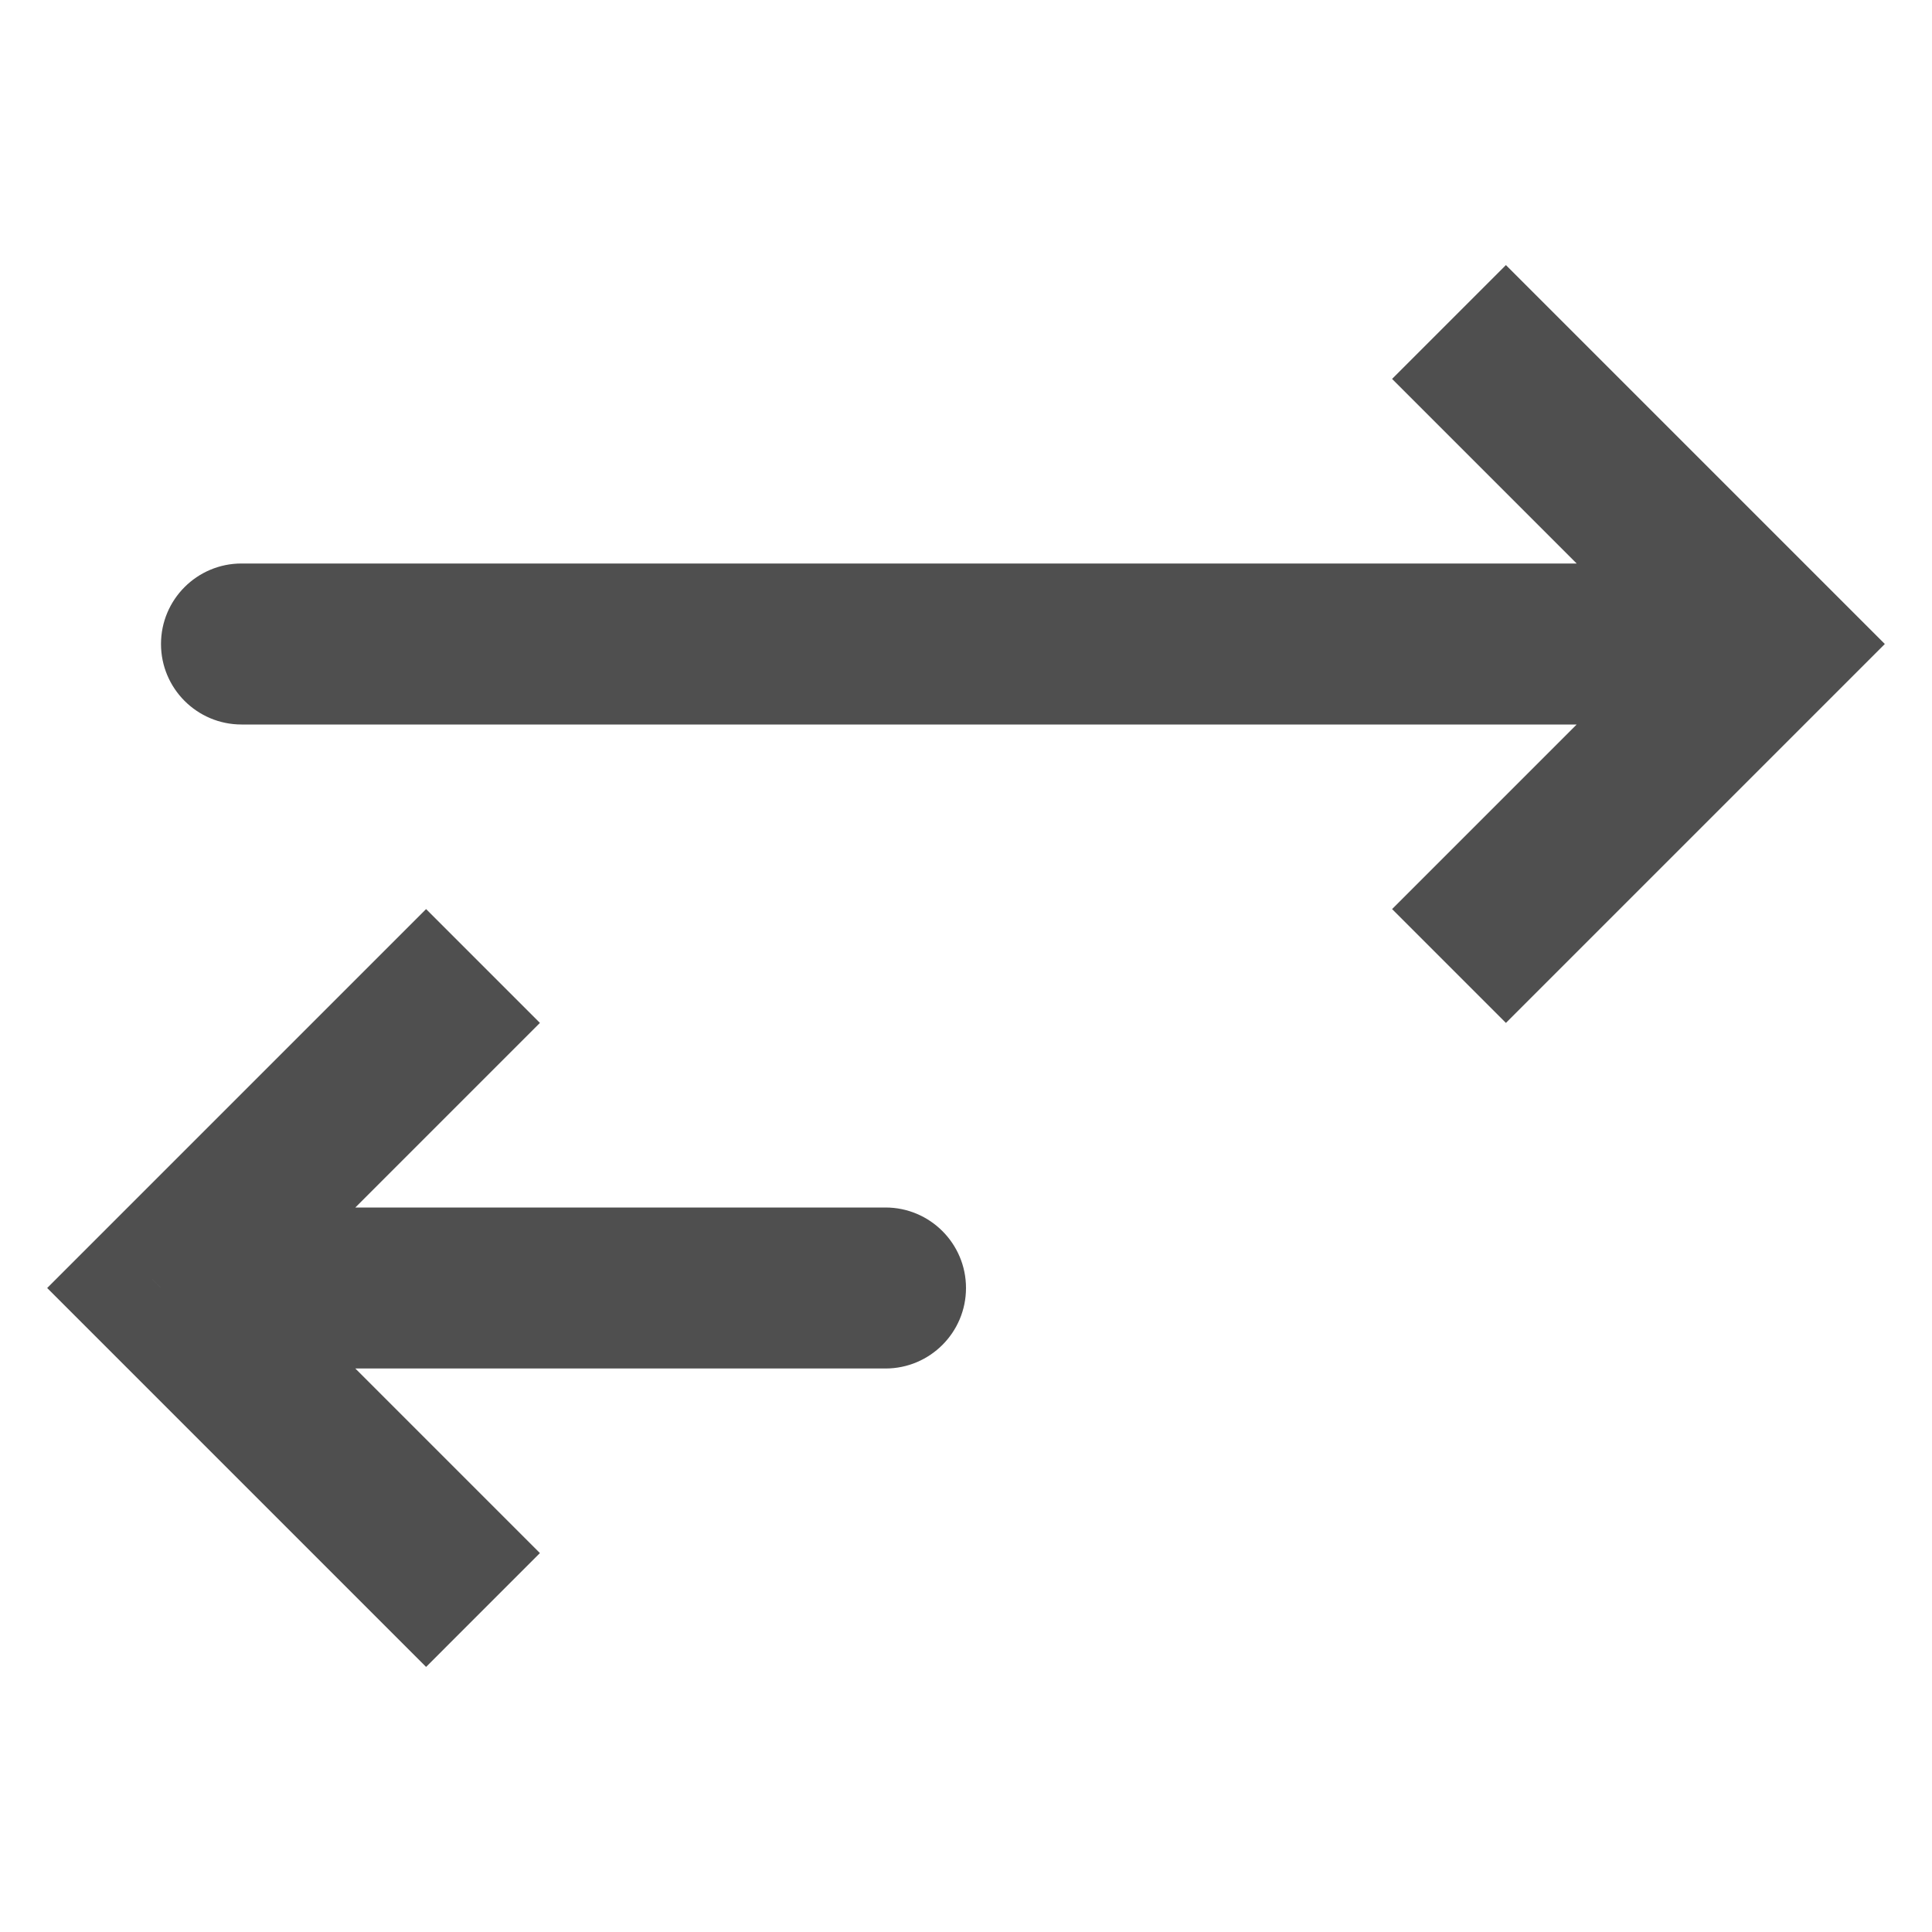 <svg width="24" height="24" viewBox="0 0 24 24" fill="none" xmlns="http://www.w3.org/2000/svg">
<path d="M22 8L22.707 7.293L23.414 8L22.707 8.707L22 8ZM3 9C2.448 9 2 8.552 2 8C2 7.448 2.448 7 3 7V9ZM18.707 3.293L22.707 7.293L21.293 8.707L17.293 4.707L18.707 3.293ZM22.707 8.707L18.707 12.707L17.293 11.293L21.293 7.293L22.707 8.707ZM22 9H3V7H22V9Z" fill="#4F4F4F"/>
<path d="M2 16L1.293 15.293L0.586 16L1.293 16.707L2 16ZM11 17C11.552 17 12 16.552 12 16C12 15.448 11.552 15 11 15L11 17ZM5.293 11.293L1.293 15.293L2.707 16.707L6.707 12.707L5.293 11.293ZM1.293 16.707L5.293 20.707L6.707 19.293L2.707 15.293L1.293 16.707ZM2 17L11 17L11 15L2 15L2 17Z" fill="#4F4F4F"/>
</svg>
